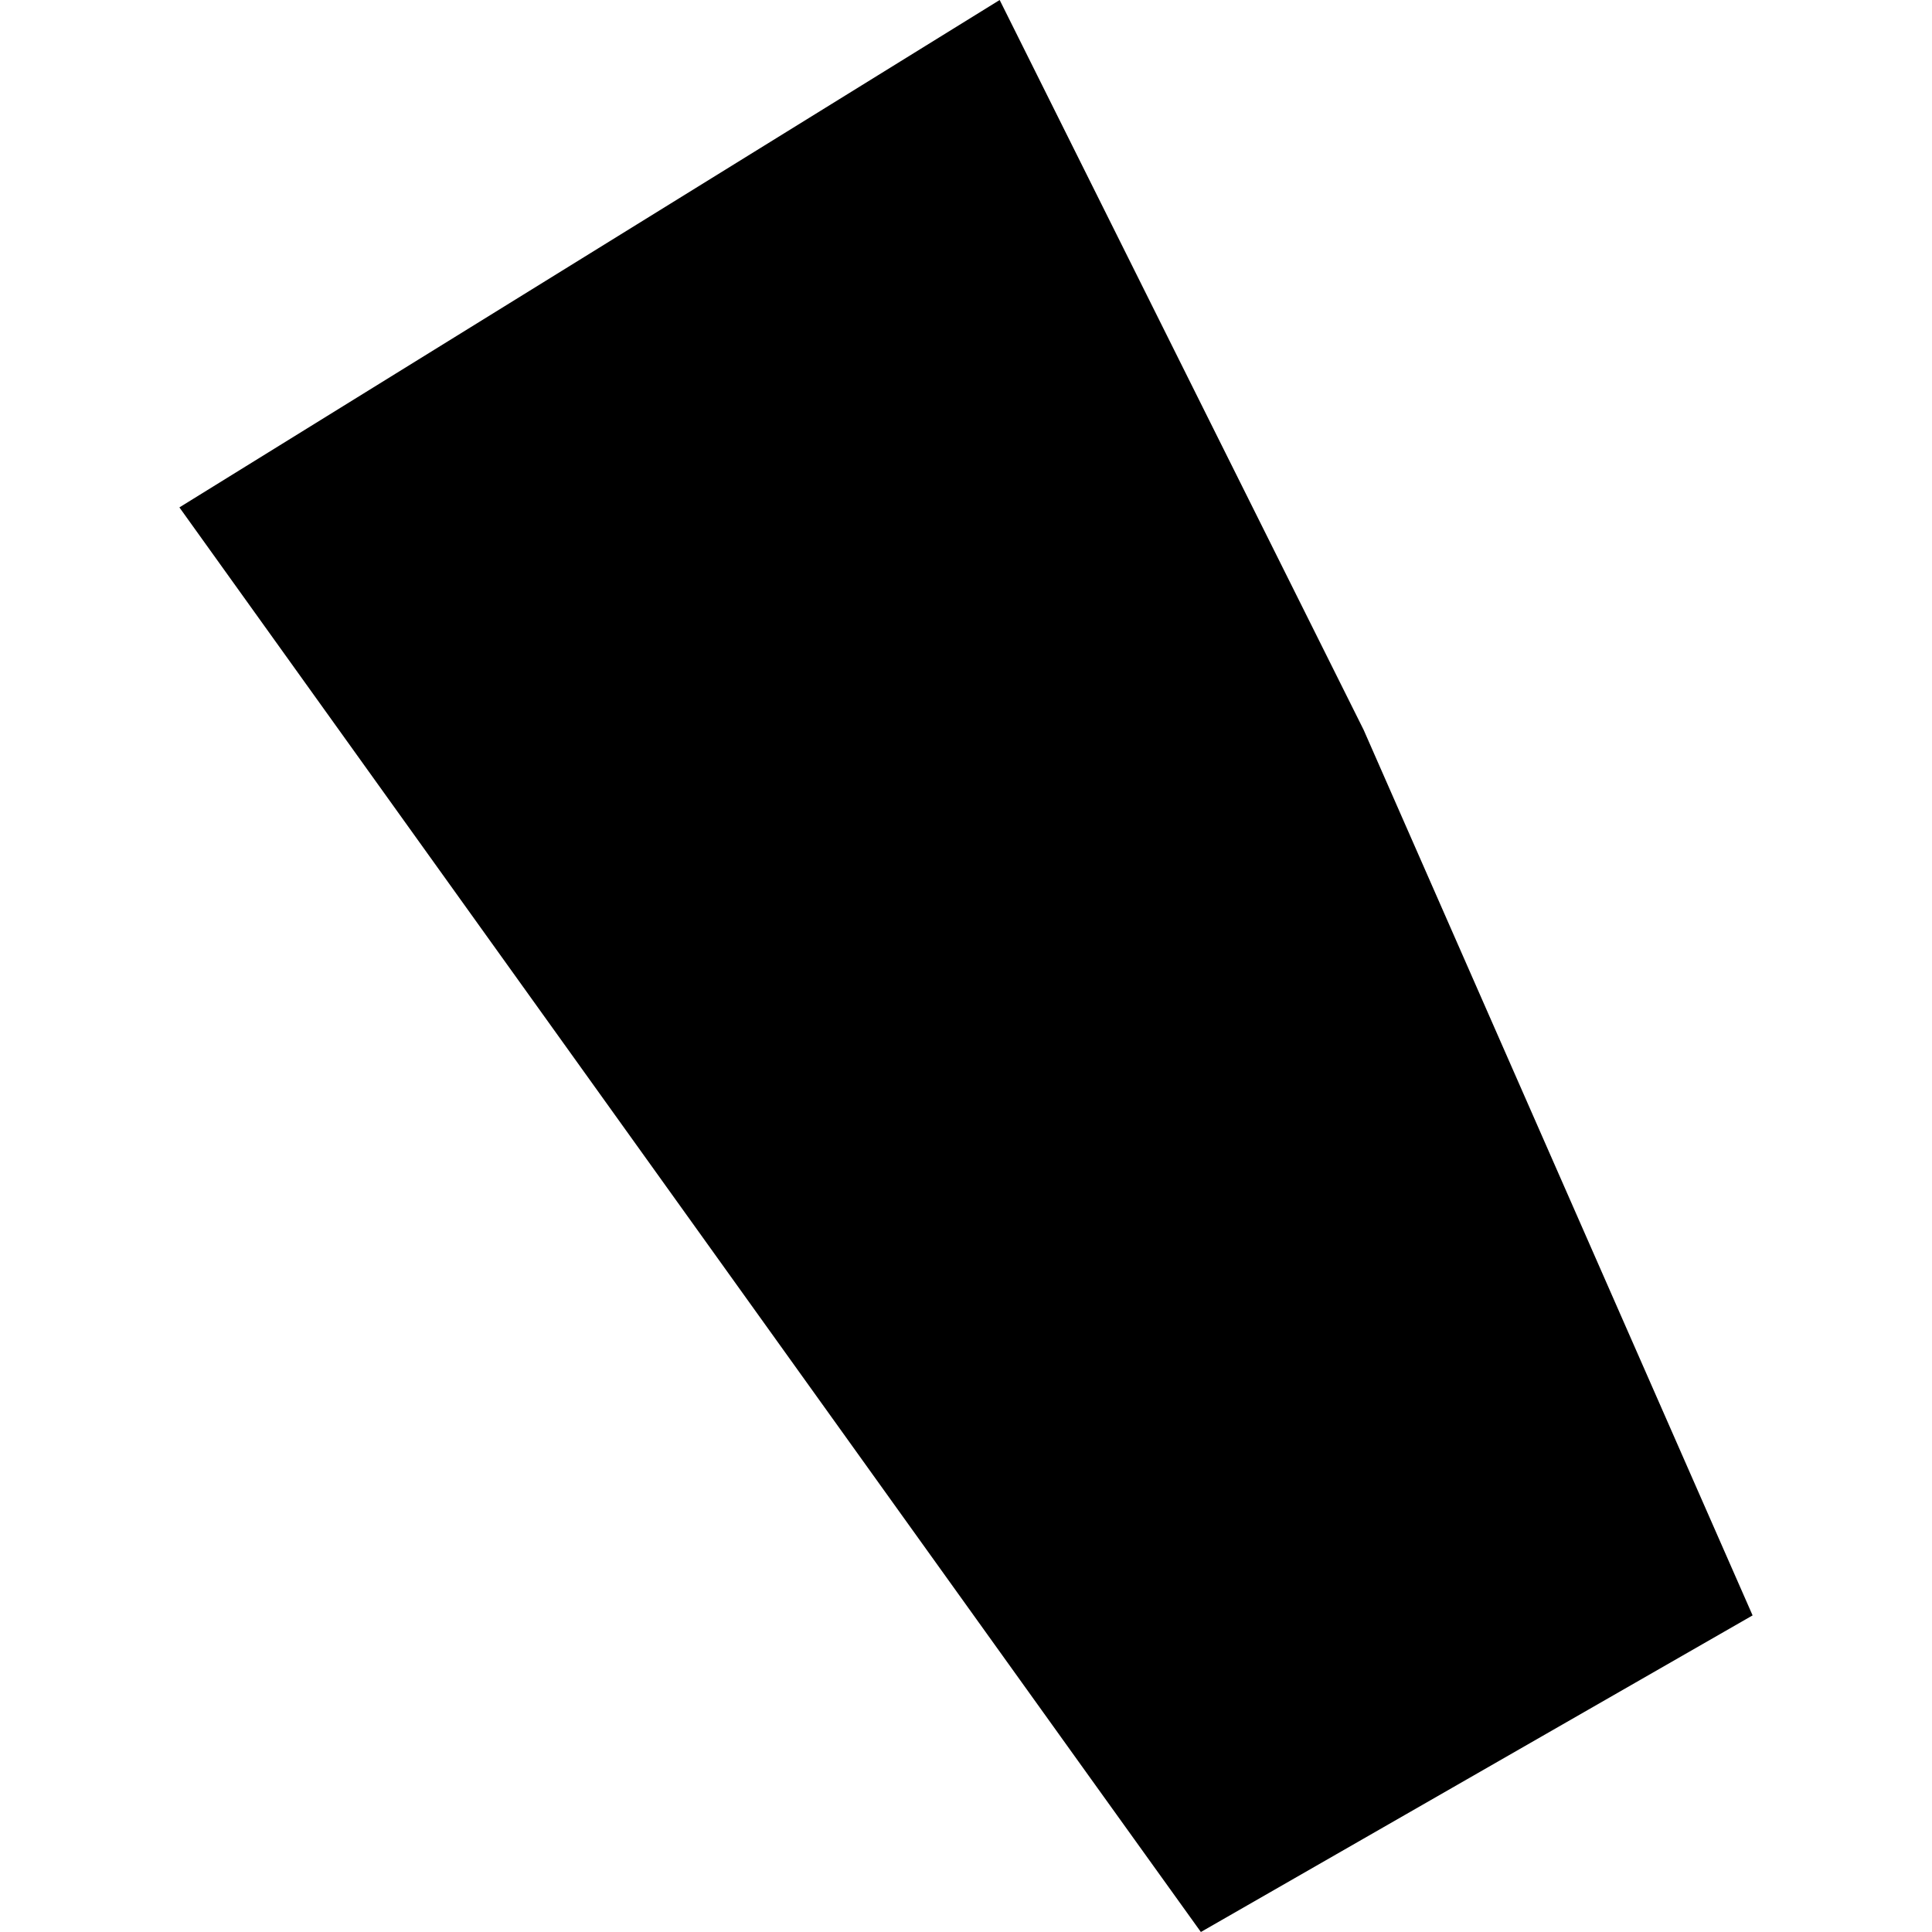 <?xml version="1.0" encoding="utf-8" standalone="no"?>
<!DOCTYPE svg PUBLIC "-//W3C//DTD SVG 1.1//EN"
  "http://www.w3.org/Graphics/SVG/1.1/DTD/svg11.dtd">
<!-- Created with matplotlib (https://matplotlib.org/) -->
<svg height="288pt" version="1.1" viewBox="0 0 288 288" width="288pt" xmlns="http://www.w3.org/2000/svg" xmlns:xlink="http://www.w3.org/1999/xlink">
 <defs>
  <style type="text/css">
*{stroke-linecap:butt;stroke-linejoin:round;}
  </style>
 </defs>
 <g id="figure_1">
  <g id="patch_1">
   <path d="M 0 288 
L 288 288 
L 288 0 
L 0 0 
z
" style="fill:none;opacity:0;"/>
  </g>
  <g id="axes_1">
   <g id="PatchCollection_1">
    <path clip-path="url(#p7f00c9bb91)" d="M 261.256 240.805 
L 179.012 288 
L 162.699 265.28 
L 133.632 224.746 
L 26.744 75.637 
L 149.019 0 
L 179.962 62.066 
L 203.272 108.792 
L 261.256 240.805 
"/>
   </g>
  </g>
 </g>
 <defs>
  <clipPath id="p7f00c9bb91">
   <rect height="288" width="234.512" x="26.744" y="0"/>
  </clipPath>
 </defs>
</svg>
